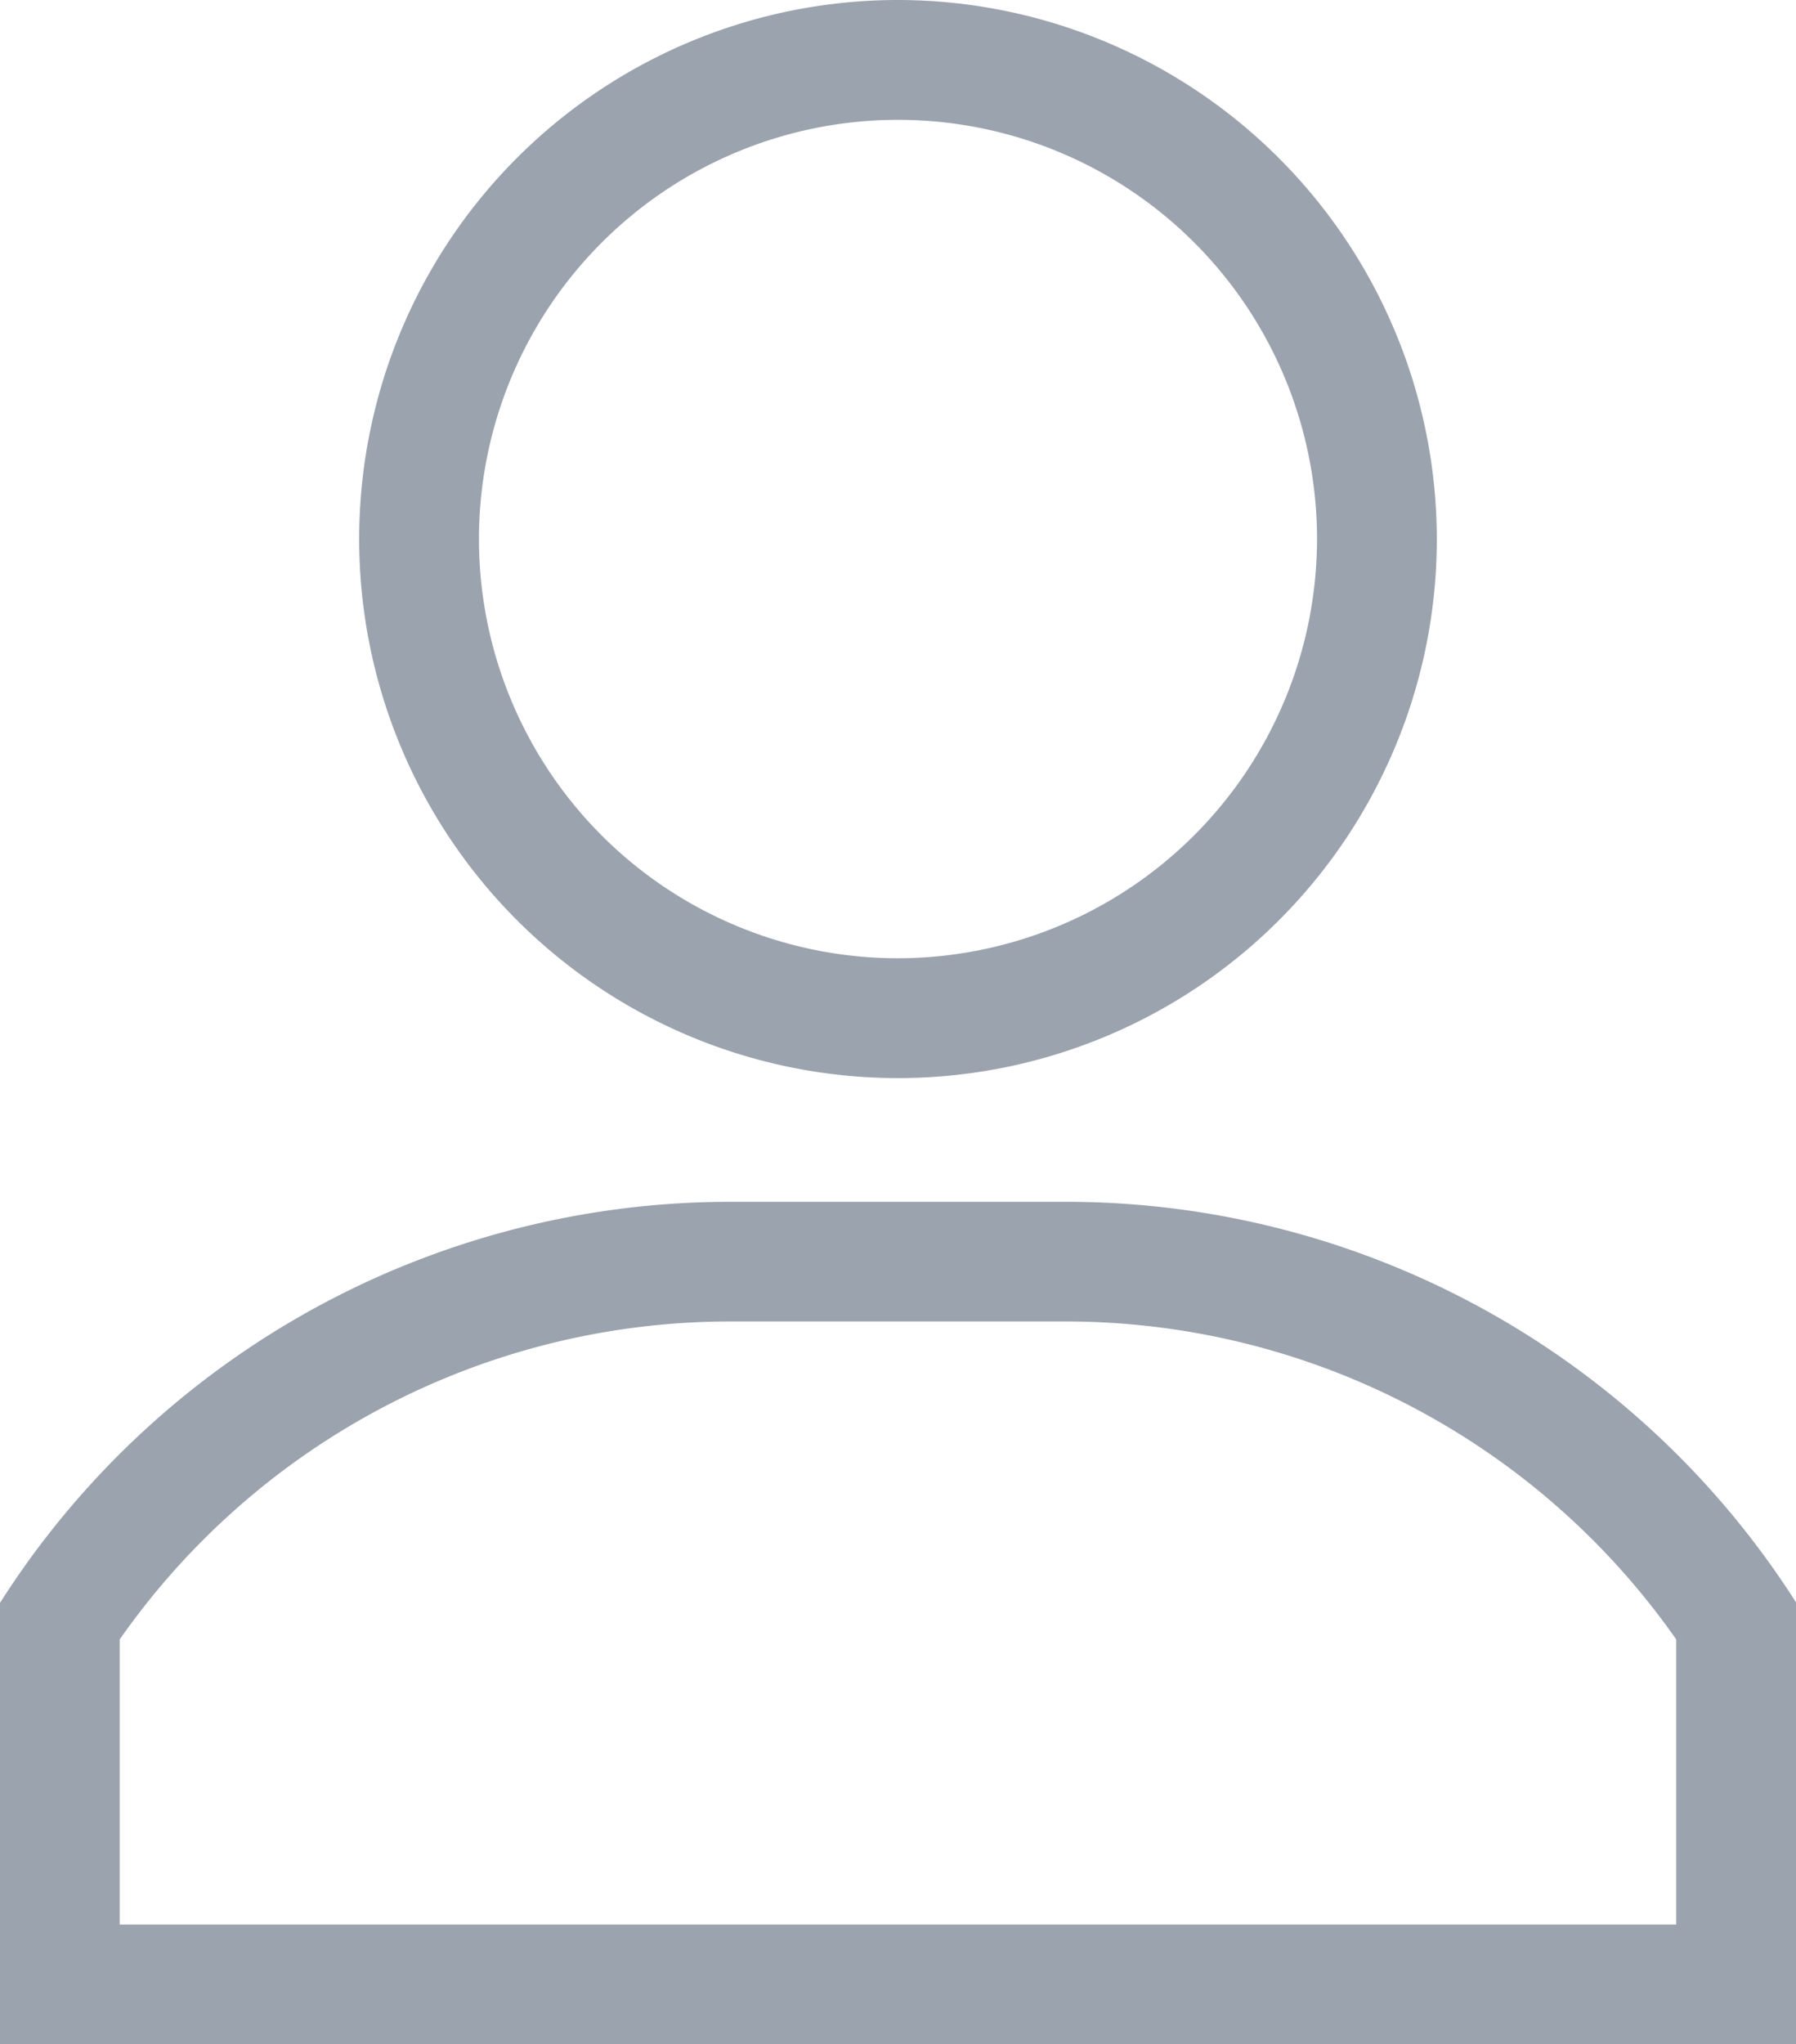 <svg id="user_1_" data-name="user (1)" xmlns="http://www.w3.org/2000/svg" width="20.796" height="23.661" viewBox="0 0 20.796 23.661">
  <g id="Group_1191" data-name="Group 1191" transform="translate(4.159)">
    <g id="Group_1190" data-name="Group 1190">
      <path id="Path_1854" data-name="Path 1854" d="M127.239,0a6.239,6.239,0,1,0,6.239,6.239A6.246,6.246,0,0,0,127.239,0Zm0,11.091a4.852,4.852,0,1,1,4.852-4.852A4.858,4.858,0,0,1,127.239,11.091Z" transform="translate(-121)" fill="#9ba3ae"/>
    </g>
  </g>
  <g id="Group_1193" data-name="Group 1193" transform="translate(0 13.91)">
    <g id="Group_1192" data-name="Group 1192">
      <path id="Path_1855" data-name="Path 1855" d="M43.331,301H39.465A10.02,10.02,0,0,0,31,305.642v5.109H51.8v-5.109A10.023,10.023,0,0,0,43.331,301Zm7.078,8.365H32.386v-3.3a8.628,8.628,0,0,1,7.078-3.68h3.867a8.629,8.629,0,0,1,7.078,3.68v3.3Z" transform="translate(-31 -301)" fill="#9ba3ae"/>
    </g>
  </g>
</svg>
